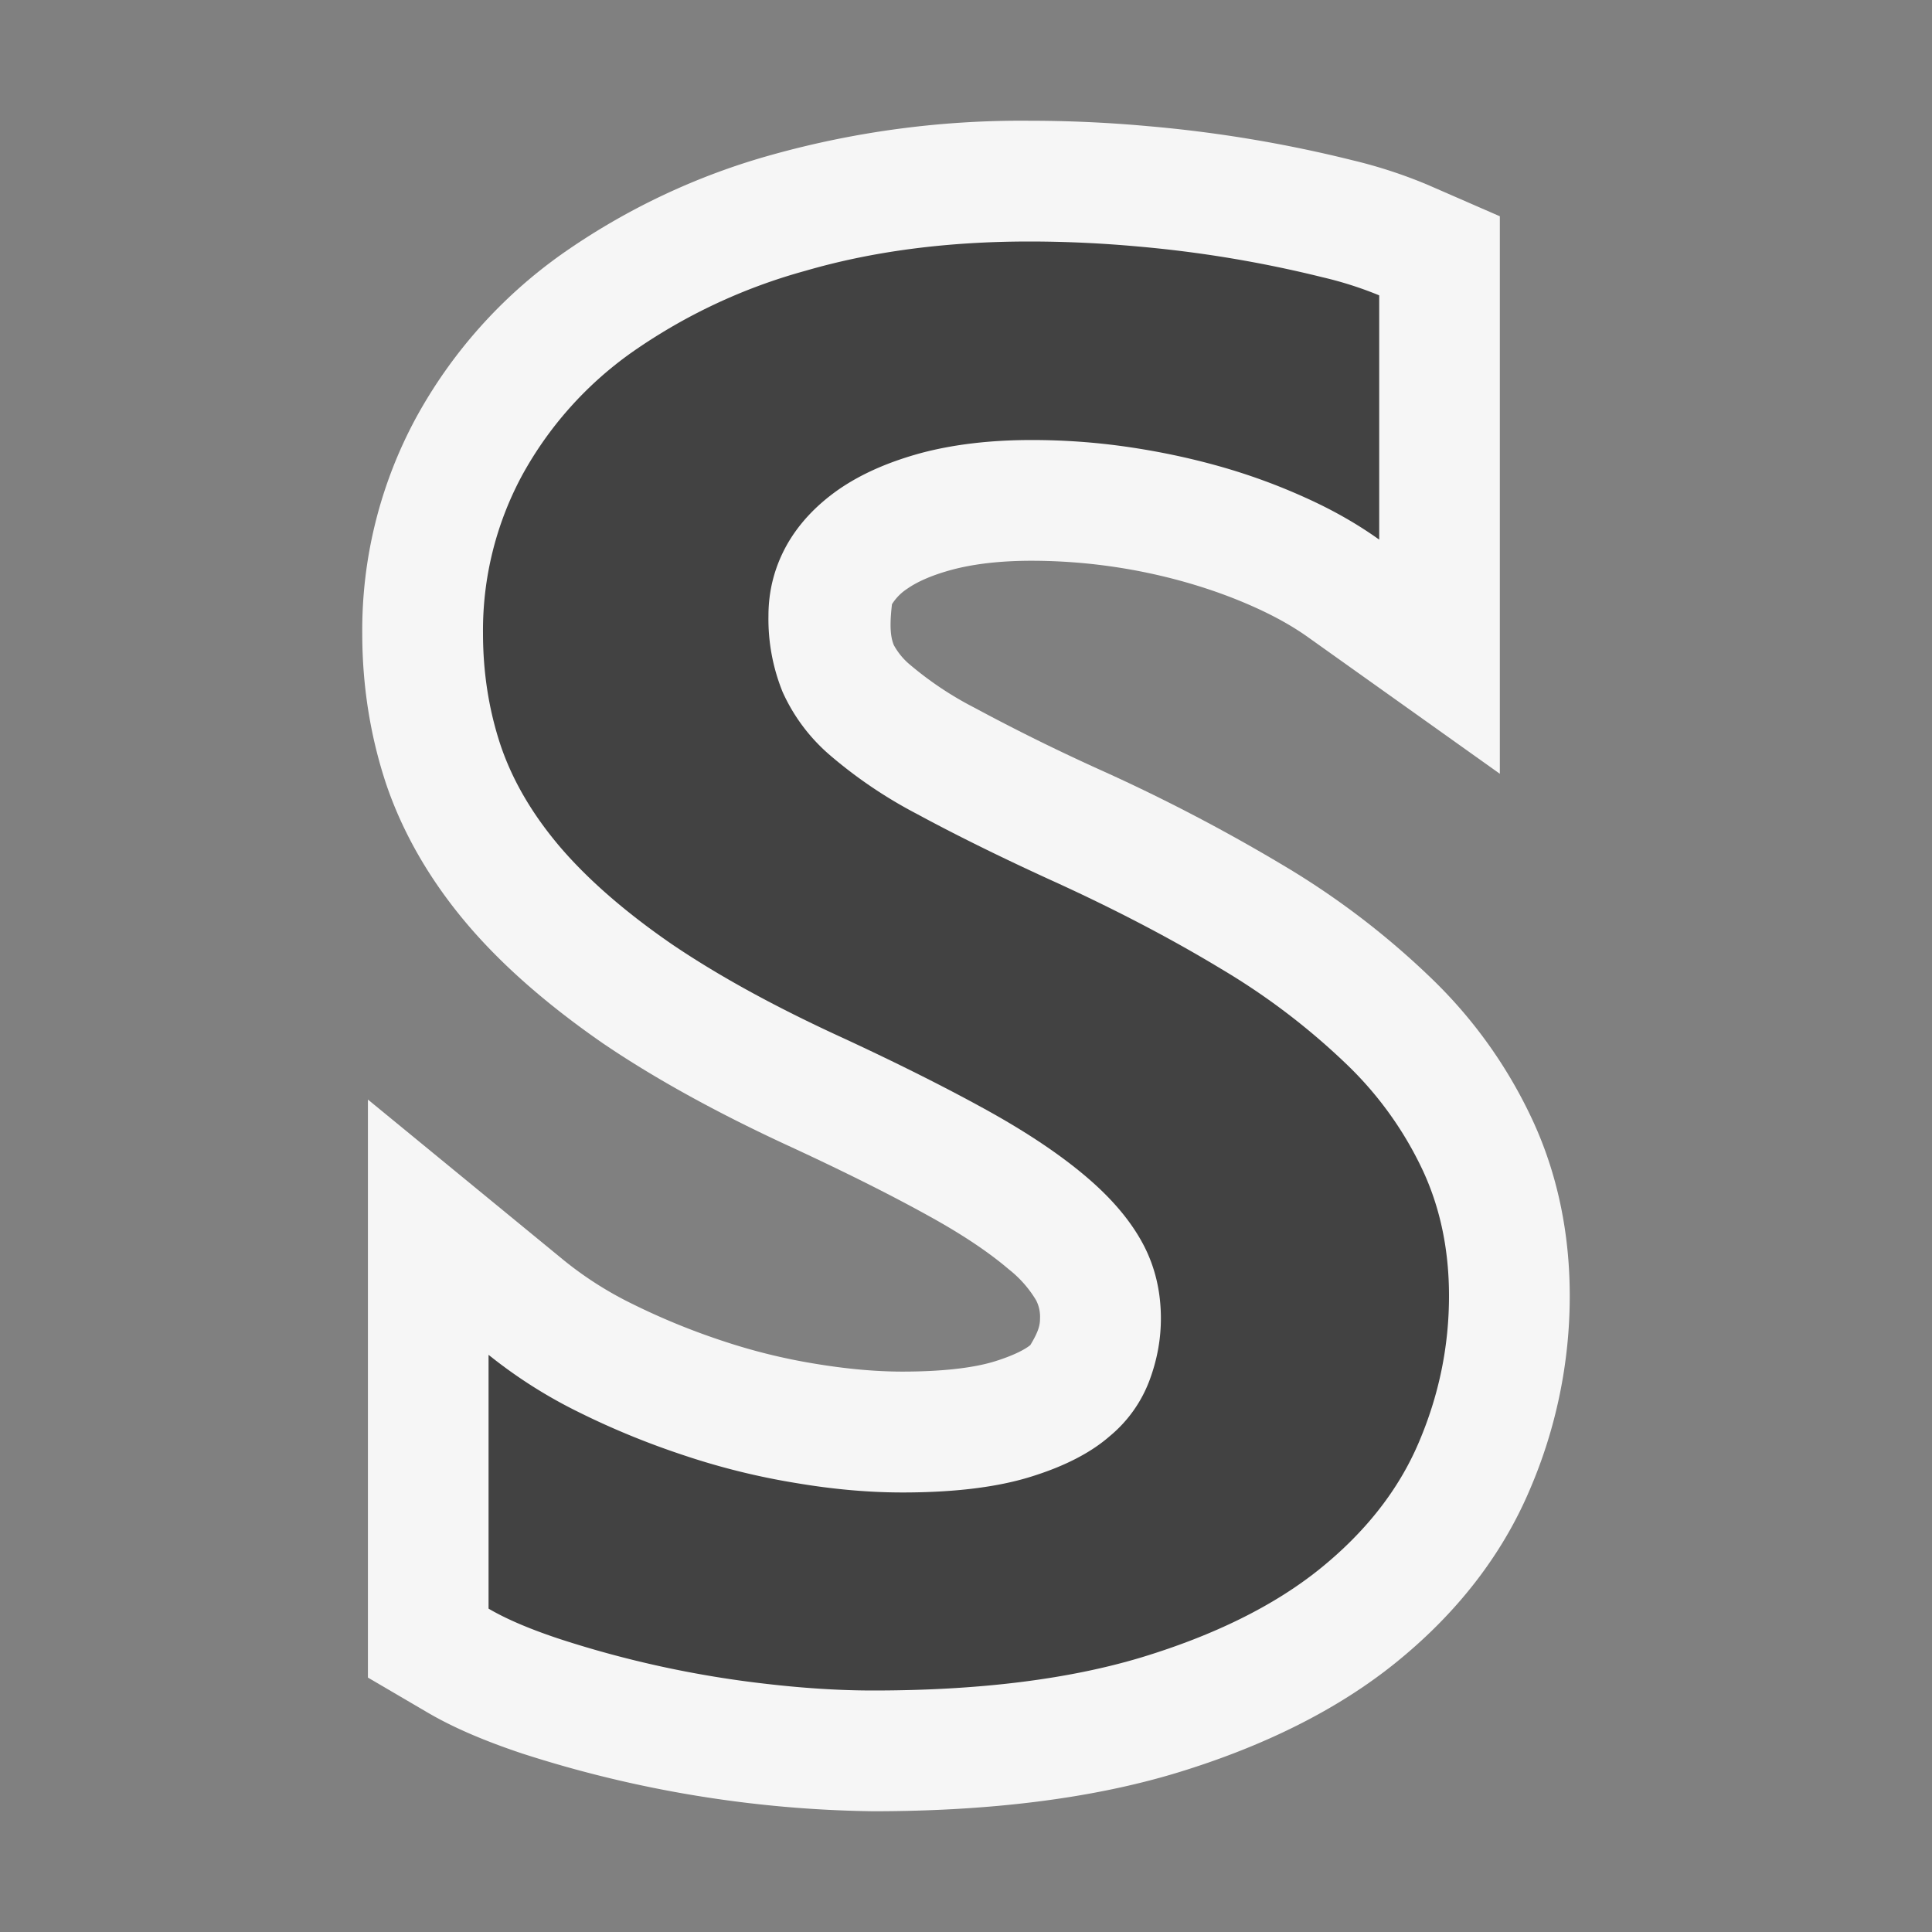 <svg xmlns="http://www.w3.org/2000/svg" viewBox="0 0 16 16"><rect x="0" y="0" width="16" height="16" fill="#808080" stroke="none"/><style>.st0{opacity:0}.st0,.st1{fill:#f6f6f6}.st2{fill:#424242}</style><g id="outline"><path class="st0" d="M0 0h16v16H0z"/><path class="st1" d="M12.694 9.281a3.92 3.92 0 0 0-.84-1.179 6.66 6.66 0 0 0-1.224-.934 14.8 14.8 0 0 0-1.52-.793 16.7 16.7 0 0 1-1.04-.514 2.816 2.816 0 0 1-.529-.352.563.563 0 0 1-.139-.167c-.024-.06-.038-.144-.015-.338a.42.42 0 0 1 .126-.128c.09-.063.216-.116.372-.158.184-.049.405-.074.658-.074a4.694 4.694 0 0 1 1.284.18c.199.057.39.126.575.21.161.073.31.156.439.249l1.58 1.125V1.791l-.601-.262a4.03 4.03 0 0 0-.62-.202 10.894 10.894 0 0 0-1.69-.282C9.182 1.015 8.854 1 8.526 1a7.68 7.68 0 0 0-2.134.282 5.652 5.652 0 0 0-1.739.822 4.029 4.029 0 0 0-1.212 1.364A3.697 3.697 0 0 0 3 5.245c0 .429.065.844.195 1.239.139.414.368.811.683 1.18.287.336.662.663 1.119.979.429.291.955.581 1.563.86.44.204.82.394 1.137.57.27.149.49.296.655.437a.94.94 0 0 1 .229.259.297.297 0 0 1 .032.149c0 .054-.01.105-.08.221-.019.016-.095.073-.294.135-.125.039-.359.085-.766.085-.221 0-.462-.022-.722-.065a4.892 4.892 0 0 1-.766-.189 5.705 5.705 0 0 1-.747-.306 2.97 2.97 0 0 1-.56-.355L3.047 9.106v4.787l.495.29c.21.123.466.233.783.339A9.857 9.857 0 0 0 7.231 15c.969 0 1.813-.106 2.511-.317.728-.221 1.338-.527 1.814-.911.506-.408.88-.889 1.11-1.428A4.055 4.055 0 0 0 13 10.732c0-.524-.104-1.014-.306-1.451z"/></g><path class="st2" d="M11.784 9.695a2.955 2.955 0 0 0-.633-.882 5.679 5.679 0 0 0-1.038-.789c-.413-.25-.886-.498-1.42-.74-.435-.199-.8-.381-1.099-.543a3.823 3.823 0 0 1-.722-.488 1.502 1.502 0 0 1-.391-.523 1.609 1.609 0 0 1-.117-.63c0-.21.051-.404.15-.583.099-.177.243-.331.428-.461.187-.13.414-.23.685-.304.27-.072.577-.108.917-.108.261 0 .523.018.787.056.264.038.52.092.769.162.248.07.485.157.712.26.229.103.431.219.61.347V2.446a3.06 3.06 0 0 0-.47-.15 9.94 9.94 0 0 0-1.532-.255A9.937 9.937 0 0 0 8.526 2c-.683 0-1.301.081-1.857.243a4.641 4.641 0 0 0-1.432.672 3.03 3.03 0 0 0-.916 1.027A2.704 2.704 0 0 0 4 5.245c0 .324.048.631.144.922.098.292.262.574.494.847.232.271.54.539.921.802.384.261.856.521 1.422.78.464.215.865.417 1.201.603.335.186.607.37.819.551.211.18.365.364.466.554.1.189.147.395.147.615 0 .167-.029.336-.093.509a1.099 1.099 0 0 1-.331.466c-.158.138-.376.25-.654.336-.28.087-.635.13-1.062.13-.28 0-.573-.026-.881-.078a5.884 5.884 0 0 1-.918-.226c-.304-.1-.598-.22-.88-.36a4.018 4.018 0 0 1-.749-.476v2.102c.148.087.346.171.591.252a8.67 8.67 0 0 0 1.709.371c.311.036.606.055.885.055.875 0 1.616-.092 2.221-.274.605-.184 1.099-.428 1.477-.732.378-.305.652-.653.819-1.044.168-.392.252-.798.252-1.218 0-.378-.071-.724-.216-1.037z" id="icon_x5F_bg"/></svg>